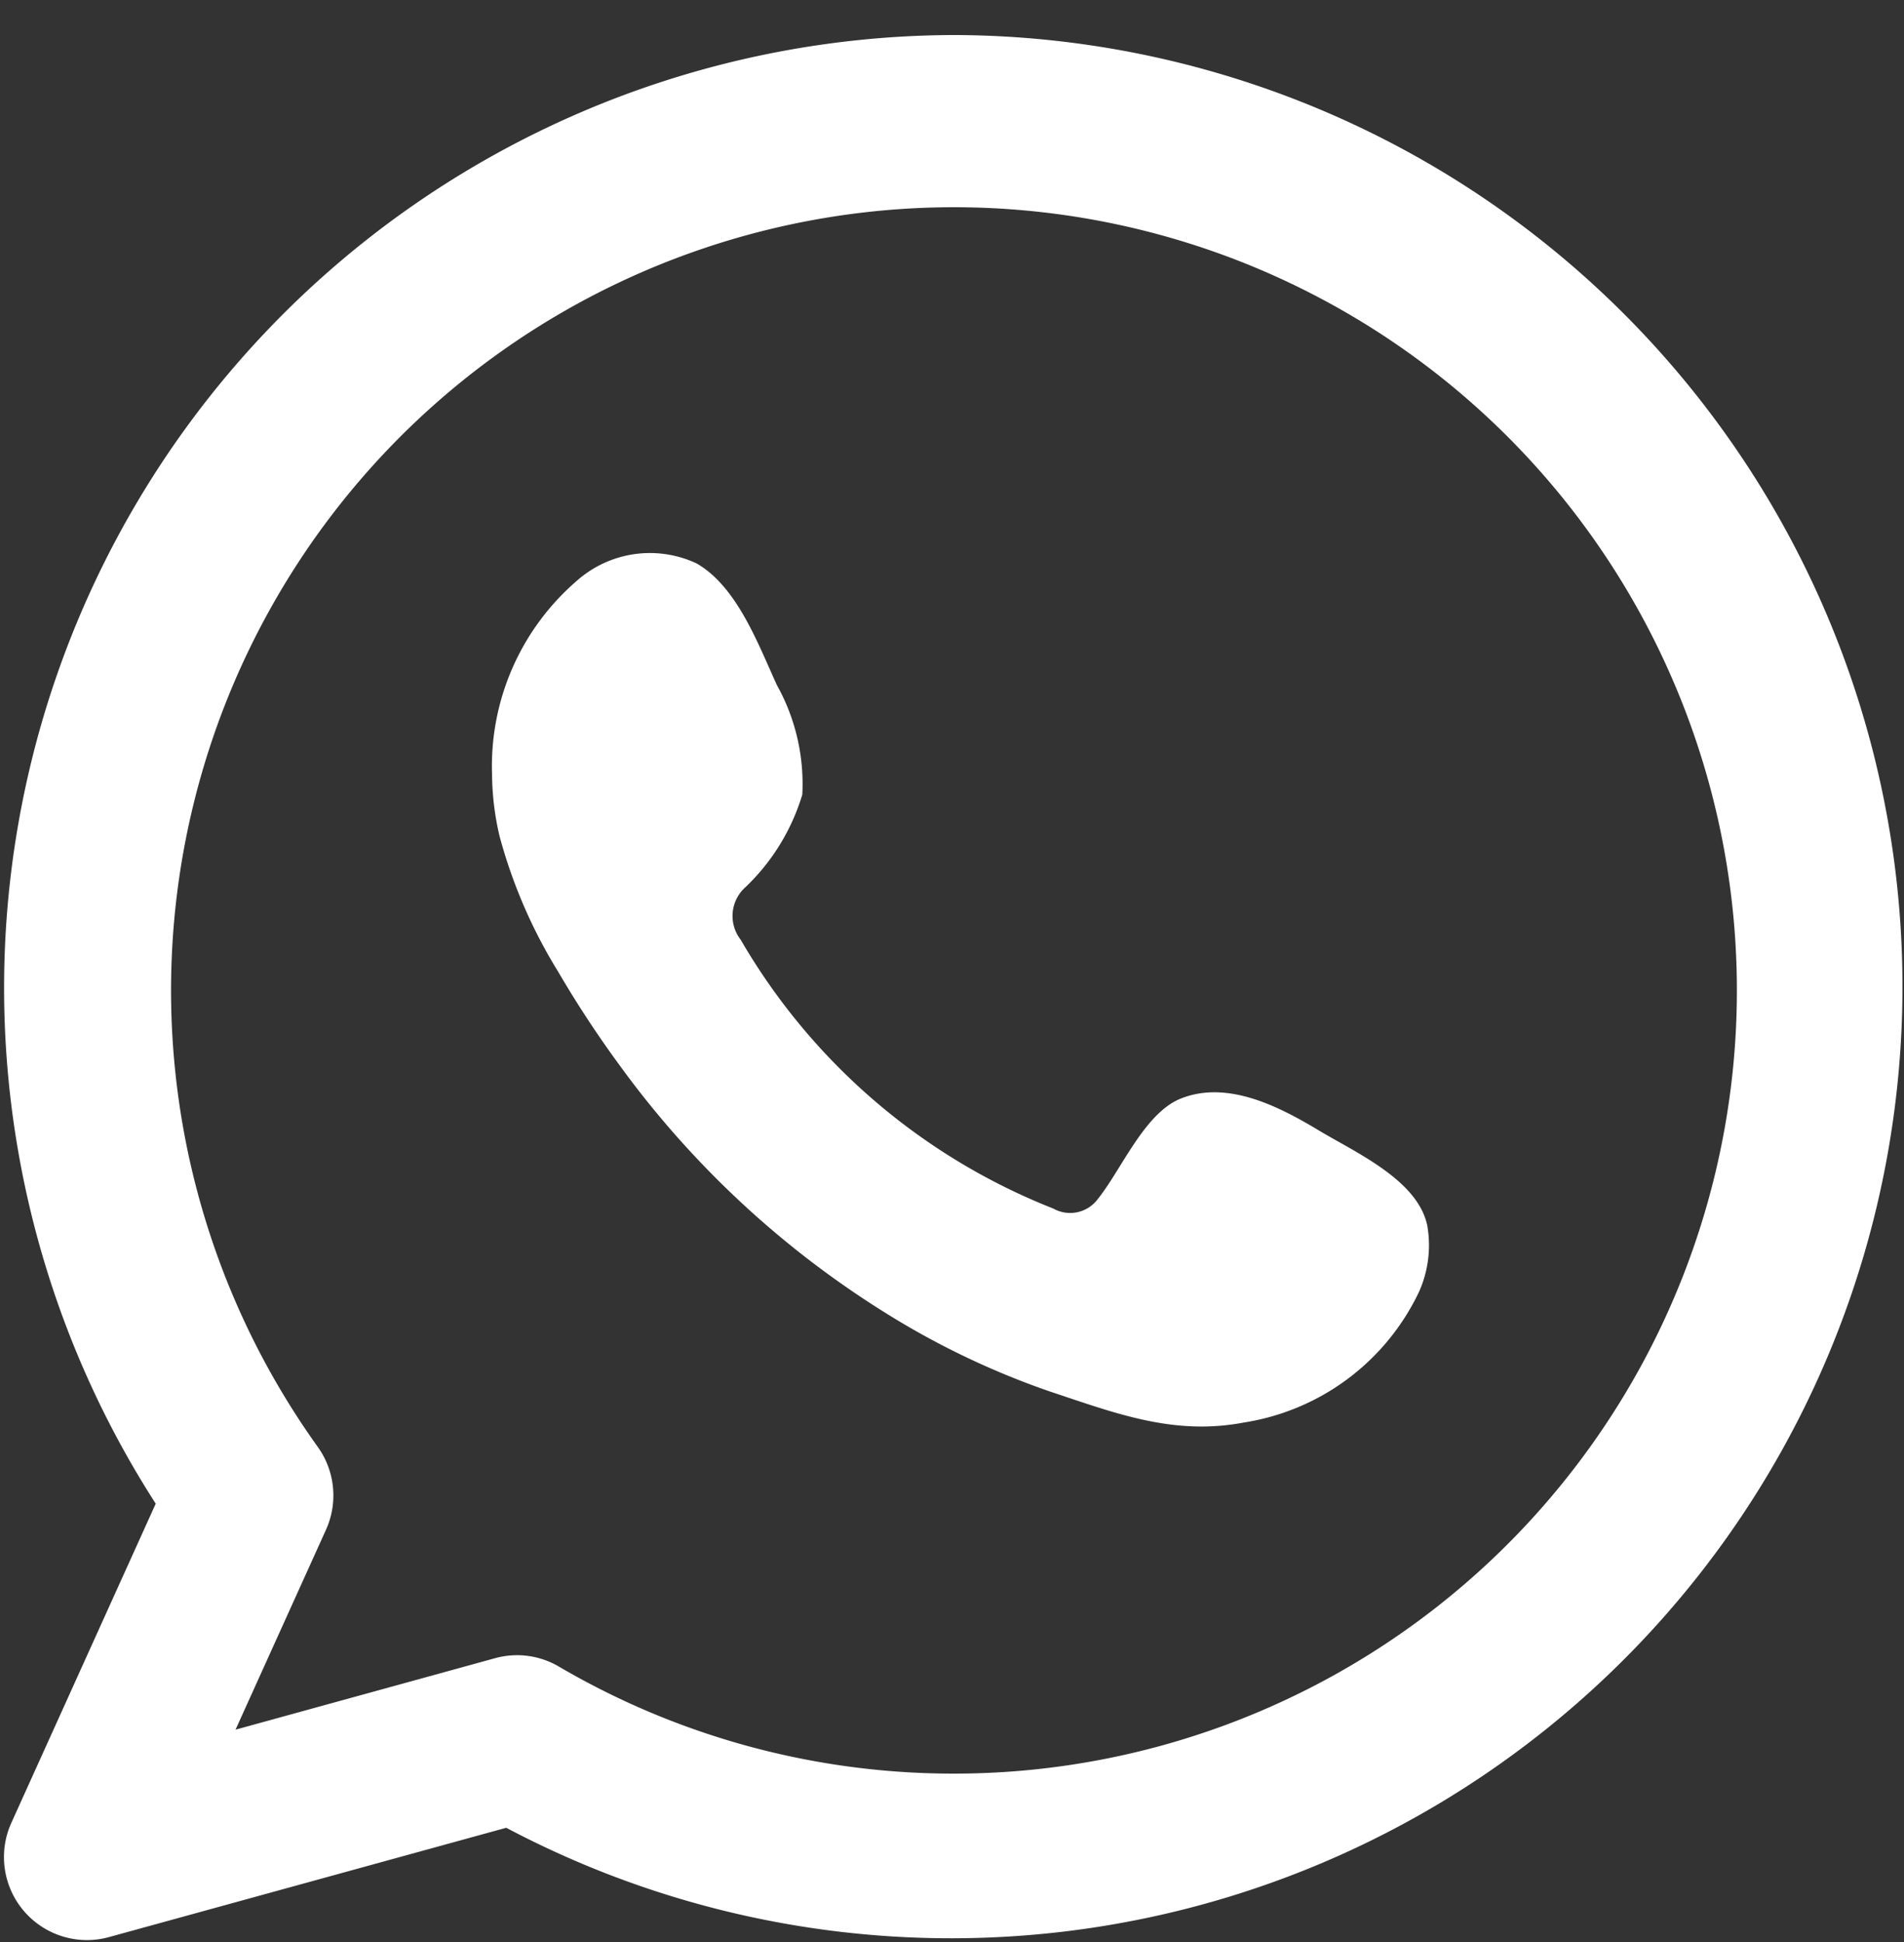 <svg xmlns="http://www.w3.org/2000/svg" width="51" height="52" viewBox="0 0 51 52">
  <rect x="0" y="0" width="51" height="52" fill="#333333" stroke="none"/>
<defs>
    <style>
      .cls-1 {
        fill: #fff;
        fill-rule: evenodd;
      }
    </style>
  </defs>
  <path id="_3" data-name="3" class="cls-1" d="M25.537,0.938A25.514,25.514,0,0,0,4.171,40.263L0.308,48.8a2.223,2.223,0,0,0,2.609,3.069l10.643-2.928A25.481,25.481,0,1,0,25.537.938Zm0,46.553A20.92,20.92,0,0,1,14.97,44.625a2.211,2.211,0,0,0-1.708-.225L6.309,46.314l2.422-5.351a2.232,2.232,0,0,0-.221-2.223A20.971,20.971,0,1,1,25.537,47.491Zm9.776-17.23c-1.065-.639-2.451-1.352-3.705-0.837-0.962.4-1.577,1.906-2.2,2.678a0.921,0.921,0,0,1-1.194.259,16.8,16.8,0,0,1-8.375-7.2,1.033,1.033,0,0,1,.13-1.407,5.681,5.681,0,0,0,1.521-2.477,5.433,5.433,0,0,0-.68-2.932c-0.5-1.09-1.069-2.646-2.158-3.262a2.951,2.951,0,0,0-3.212.478,6.551,6.551,0,0,0-2.26,5.181,7.391,7.391,0,0,0,.2,1.644,13.637,13.637,0,0,0,1.572,3.635,28.753,28.753,0,0,0,1.642,2.5,25.374,25.374,0,0,0,7.12,6.631,21.543,21.543,0,0,0,4.44,2.118c1.74,0.577,3.29,1.177,5.169.819a6.258,6.258,0,0,0,4.687-3.5,3.048,3.048,0,0,0,.218-1.785C37.963,31.586,36.3,30.856,35.313,30.261Z"/>
</svg>
